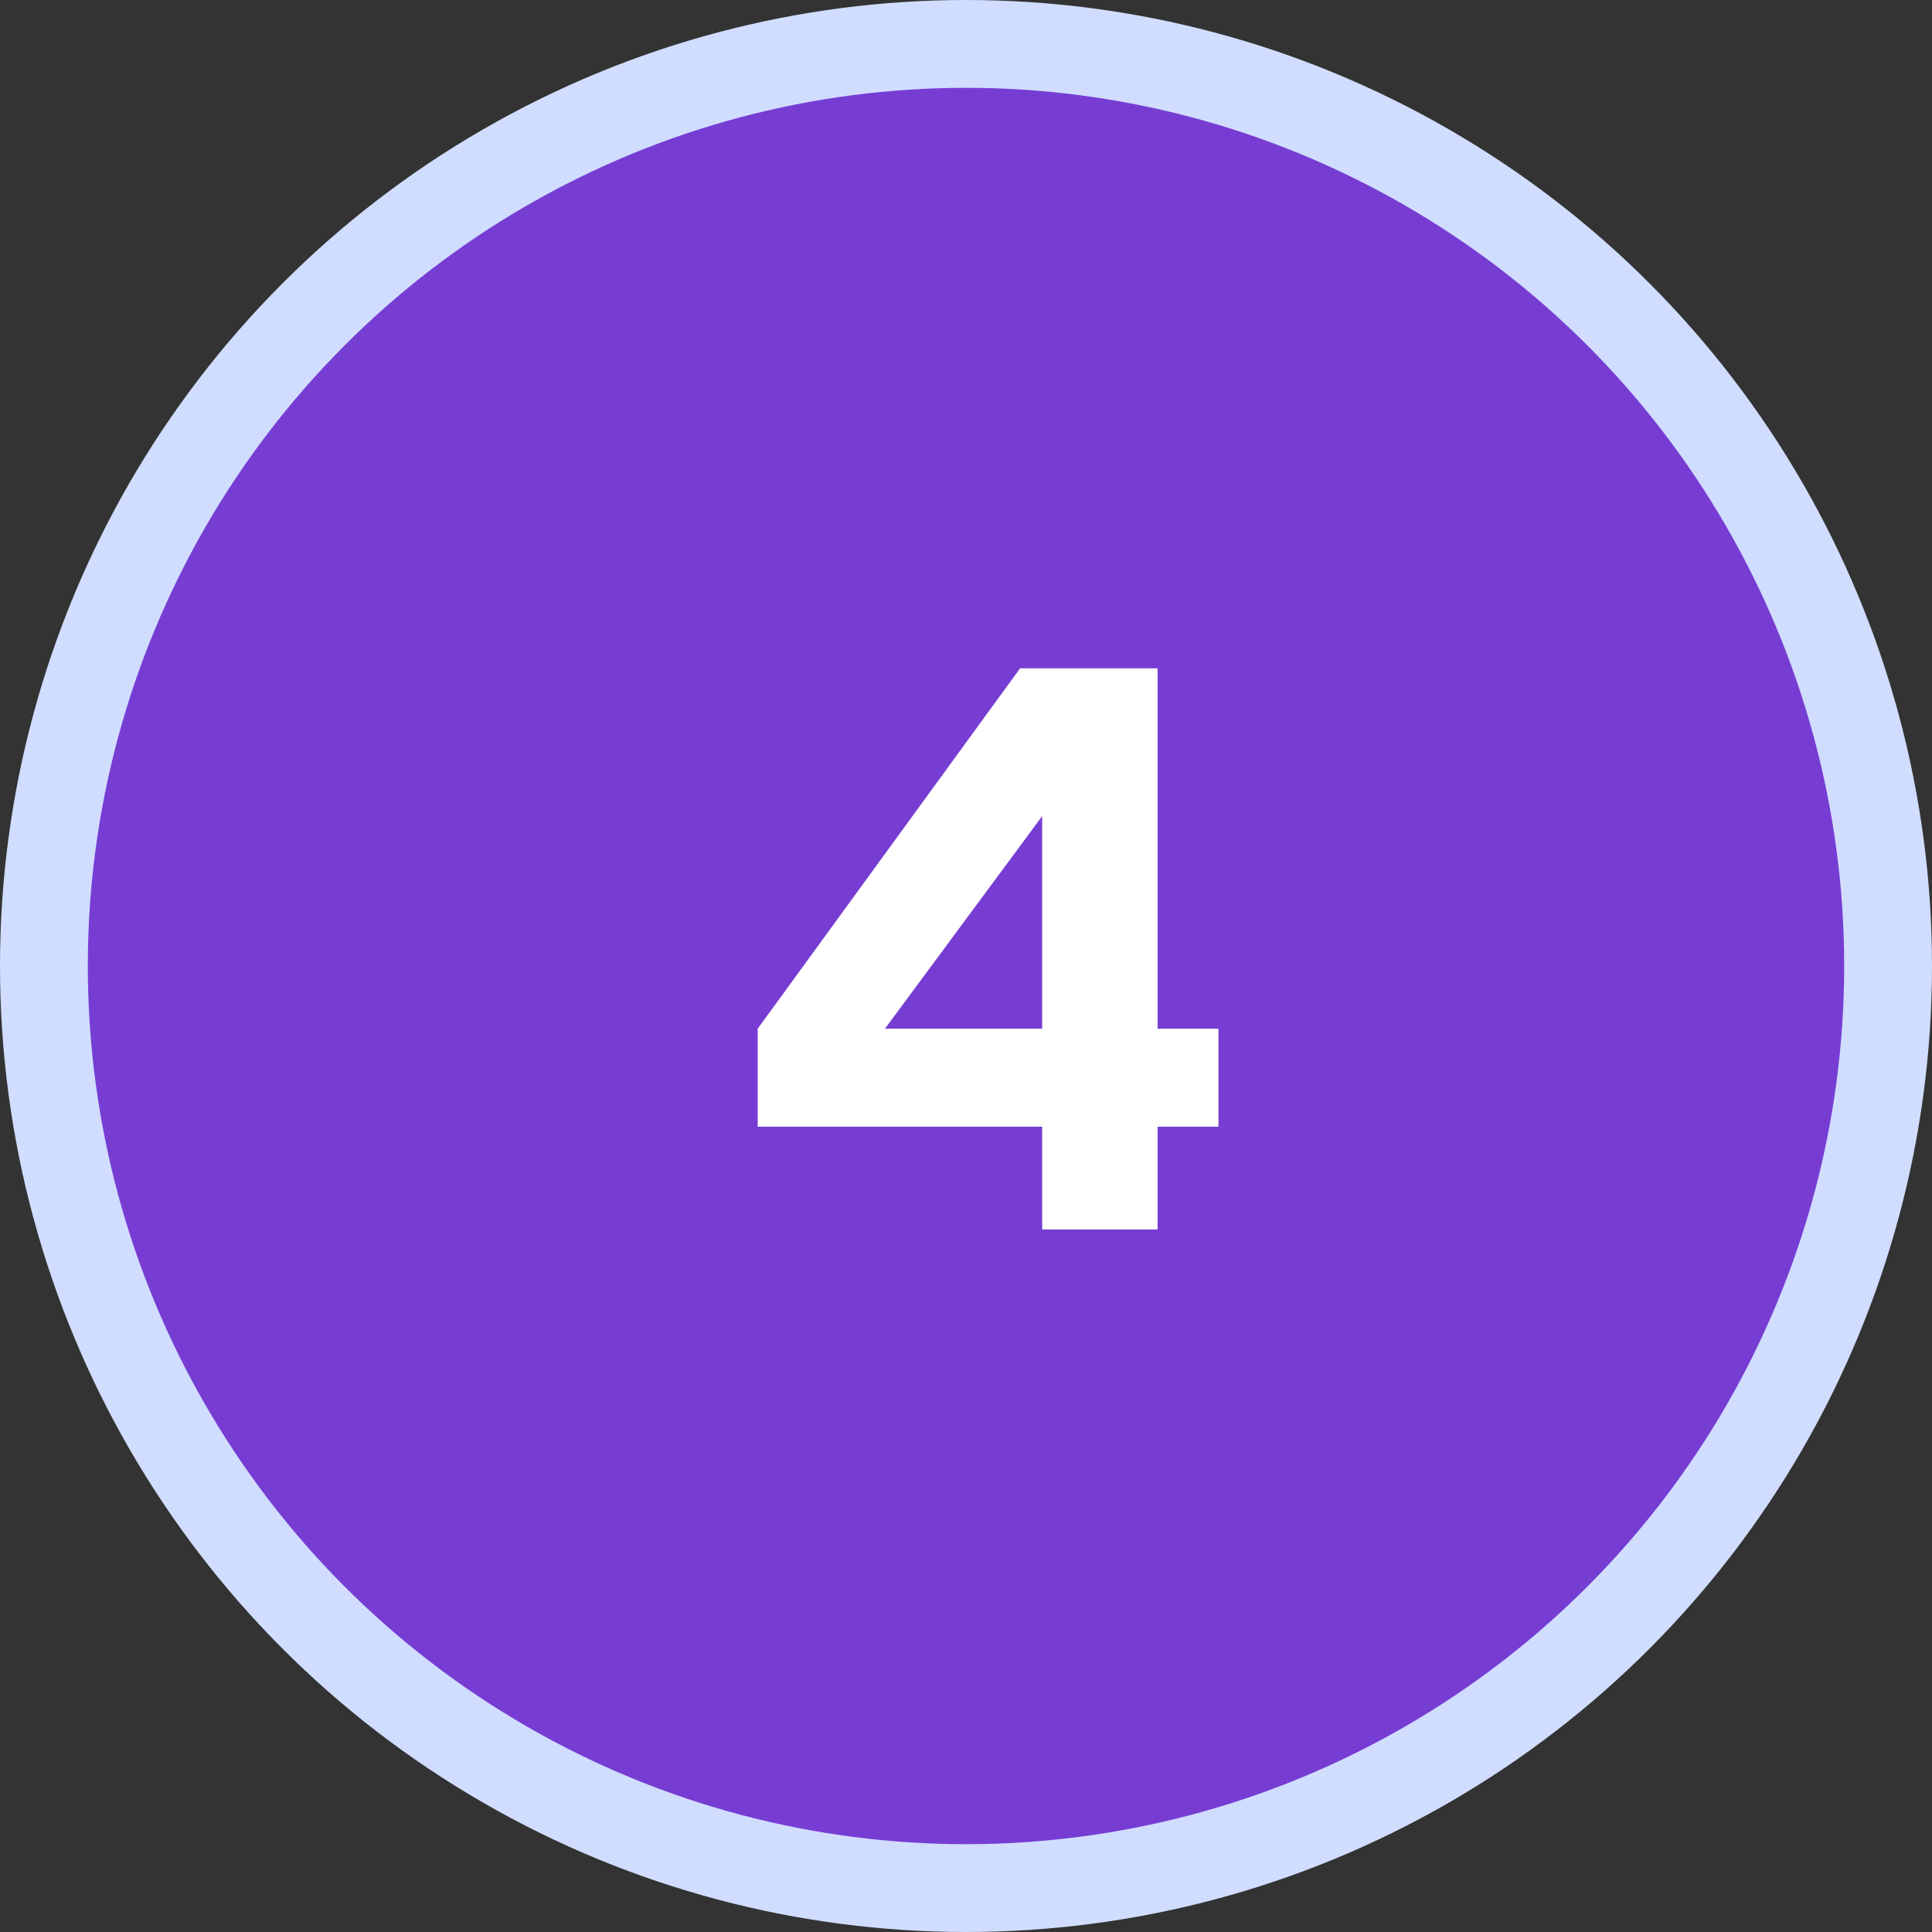 <svg width="44" height="44" viewBox="0 0 44 44" fill="none" xmlns="http://www.w3.org/2000/svg">
<rect x="0" y="0" width="44" height="44" fill="#333333" stroke="none"/>
<circle cx="22" cy="22" r="21" fill="#773DD3" stroke="#D0DDFF" stroke-width="2"/>
<path d="M26.363 15.22V23.428H27.75V25.66H26.363V28H23.735V25.66H17.256V23.428L23.232 15.22H26.363ZM20.154 23.428H23.735V18.586L20.154 23.428Z" fill="white"/>
</svg>
